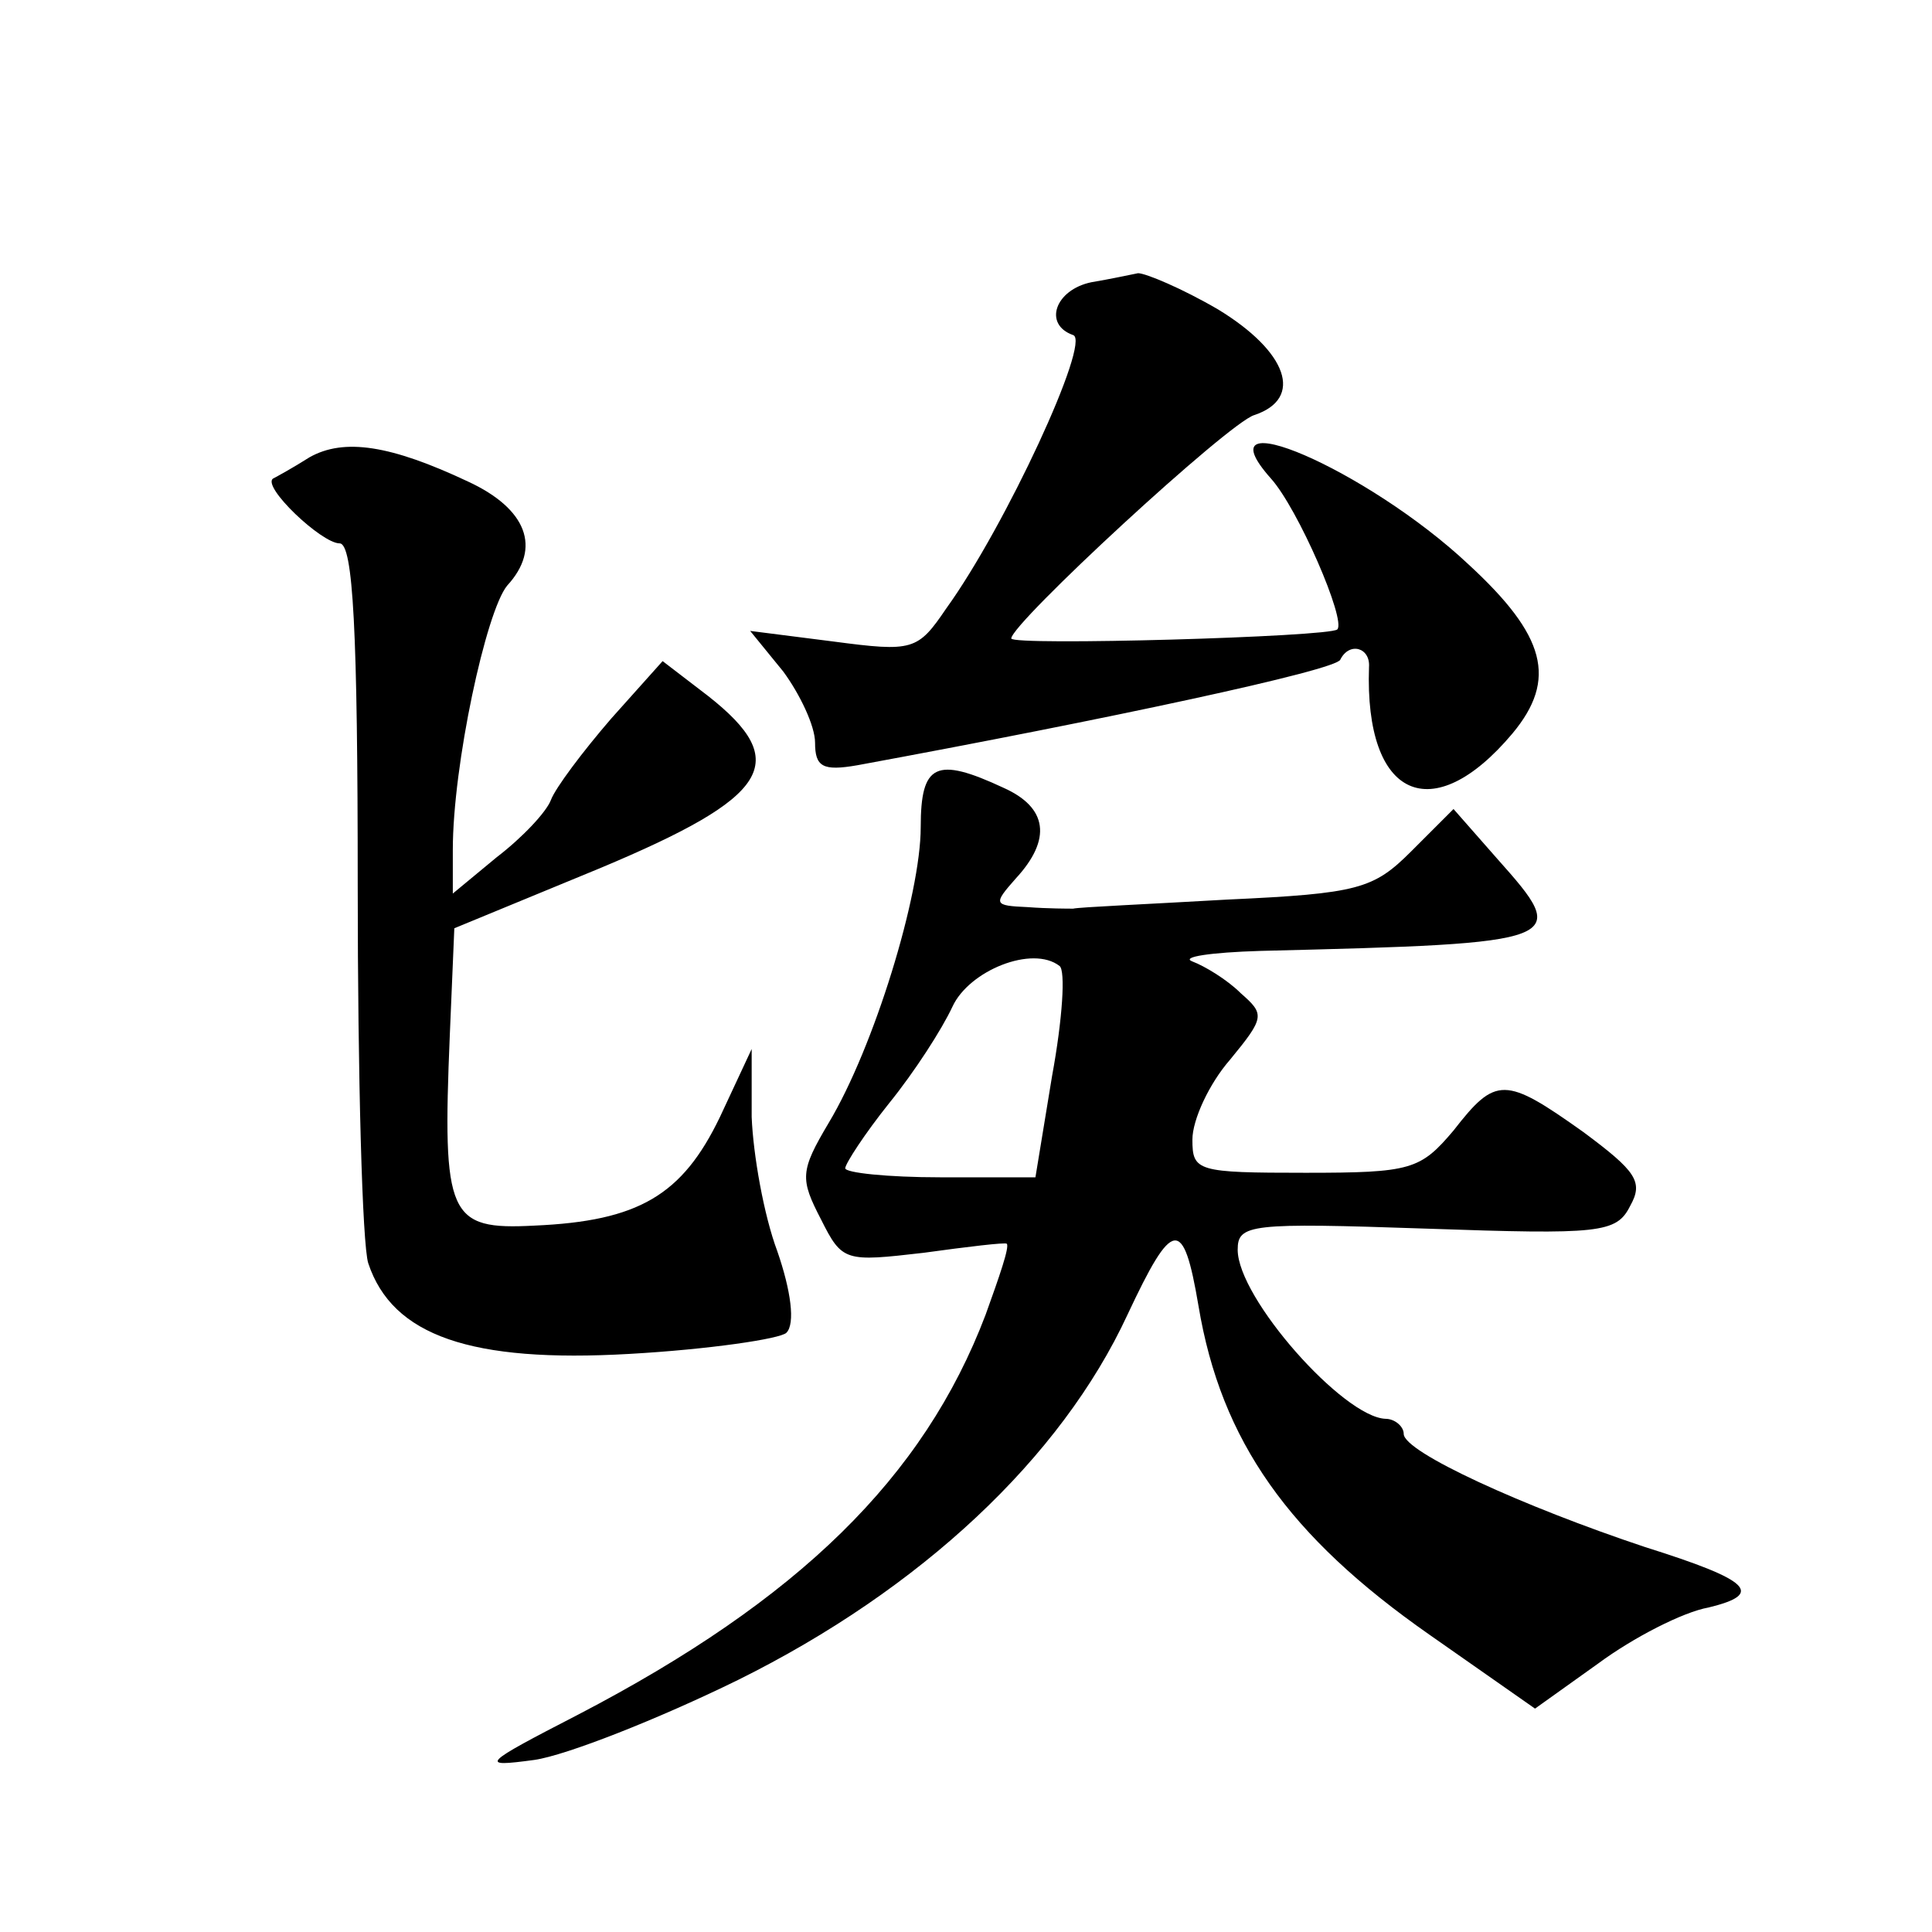 <?xml version="1.0" standalone="no"?>
<!DOCTYPE svg PUBLIC "-//W3C//DTD SVG 20010904//EN"
 "http://www.w3.org/TR/2001/REC-SVG-20010904/DTD/svg10.dtd">
<svg version="1.0" xmlns="http://www.w3.org/2000/svg"
 width="128pt" height="128pt" viewBox="0 0 128 128"
 preserveAspectRatio="xMidYMid meet">
<g transform="translate(0,128) scale(0.1,-0.1)"
fill="#0" stroke="none">
<path d="M723 1093 c-24 -5 -32 -28 -12 -35 12 -4 -45 -127 -84 -181 -19 -28 -22
-29 -75 -22 l-55 7 22 -27 c11 -15 21 -36 21 -47 0 -16 5 -19 28 -15 163 30 318
63 320 70 6 12 20 8 19 -5 -3 -87 42 -107 95 -44 30 36 22 65 -29 112 -67 63 -179
111 -131 57 18 -20 50 -94 44 -100 -5 -5 -216 -11 -216 -6 0 10 144 143 161 148
33 11 22 42 -24 70 -24 14 -48 24 -53 24 -5 -1 -19 -4 -31 -6z M205 977 c-11 -7
-22 -13 -24 -14 -8 -5 32 -43 44 -43 9 0 12 -58 12 -227 0 -126 3 -238 7 -250 16
-48 68 -66 173 -60 53 3 100 10 104 14 6 6 3 28 -6 54 -9 24 -16 64 -17 89 l0 45
-21 -45 c-25 -52 -54 -69 -123 -72 -57 -3 -61 6 -56 126 l3 71 97 40 c112 47 127
70 71 114 l-30 23 -34 -38 c-19 -22 -37 -46 -40 -54 -3 -8 -19 -25 -36 -38 l-29
-24 0 29 c0 56 22 158 36 175 23 25 13 51 -26 69 -51 24 -82 29 -105 16z M610 732
c0 -45 -31 -146 -61 -196 -19 -32 -19 -37 -5 -64 14 -28 16 -28 68 -22 29 4 54
7 55 6 2 -2 -5 -22 -14 -47 -41 -108 -124 -189 -270 -265 -64 -33 -66 -35 -29 -30
21 3 82 27 135 53 121 60 214 147 258 242 30 64 37 65 47 6 15 -90 60 -153 153
-218 l70 -49 42 30 c23 17 56 34 73 37 37 9 28 18 -42 40 -81 27 -160 63 -160 75
0 5 -6 10 -12 10 -28 1 -98 80 -98 112 0 17 8 18 125 14 115 -4 126 -3 135 15 9
16 4 23 -31 49 -52 37 -58 37 -86 1 -22 -26 -28 -28 -98 -28 -72 0 -75 1 -75 22
0 13 11 37 25 53 23 28 23 30 7 44 -9 9 -24 18 -32 21 -8 3 12 6 45 7 204 5 206
6 157 61 l-29 33 -28 -28 c-25 -25 -35 -28 -122 -32 -52 -3 -98 -5 -102 -6 -3 0
-17 0 -30 1 -23 1 -23 2 -8 19 24 26 21 47 -8 60 -45 21 -55 16 -55 -26z m87 -165
l-11 -67 -63 0 c-35 0 -63 3 -63 6 0 3 13 23 29 43 17 21 35 49 42 64 11 24 53
41 71 27 4 -3 2 -35 -5 -73z"/>
</g>
</svg>
